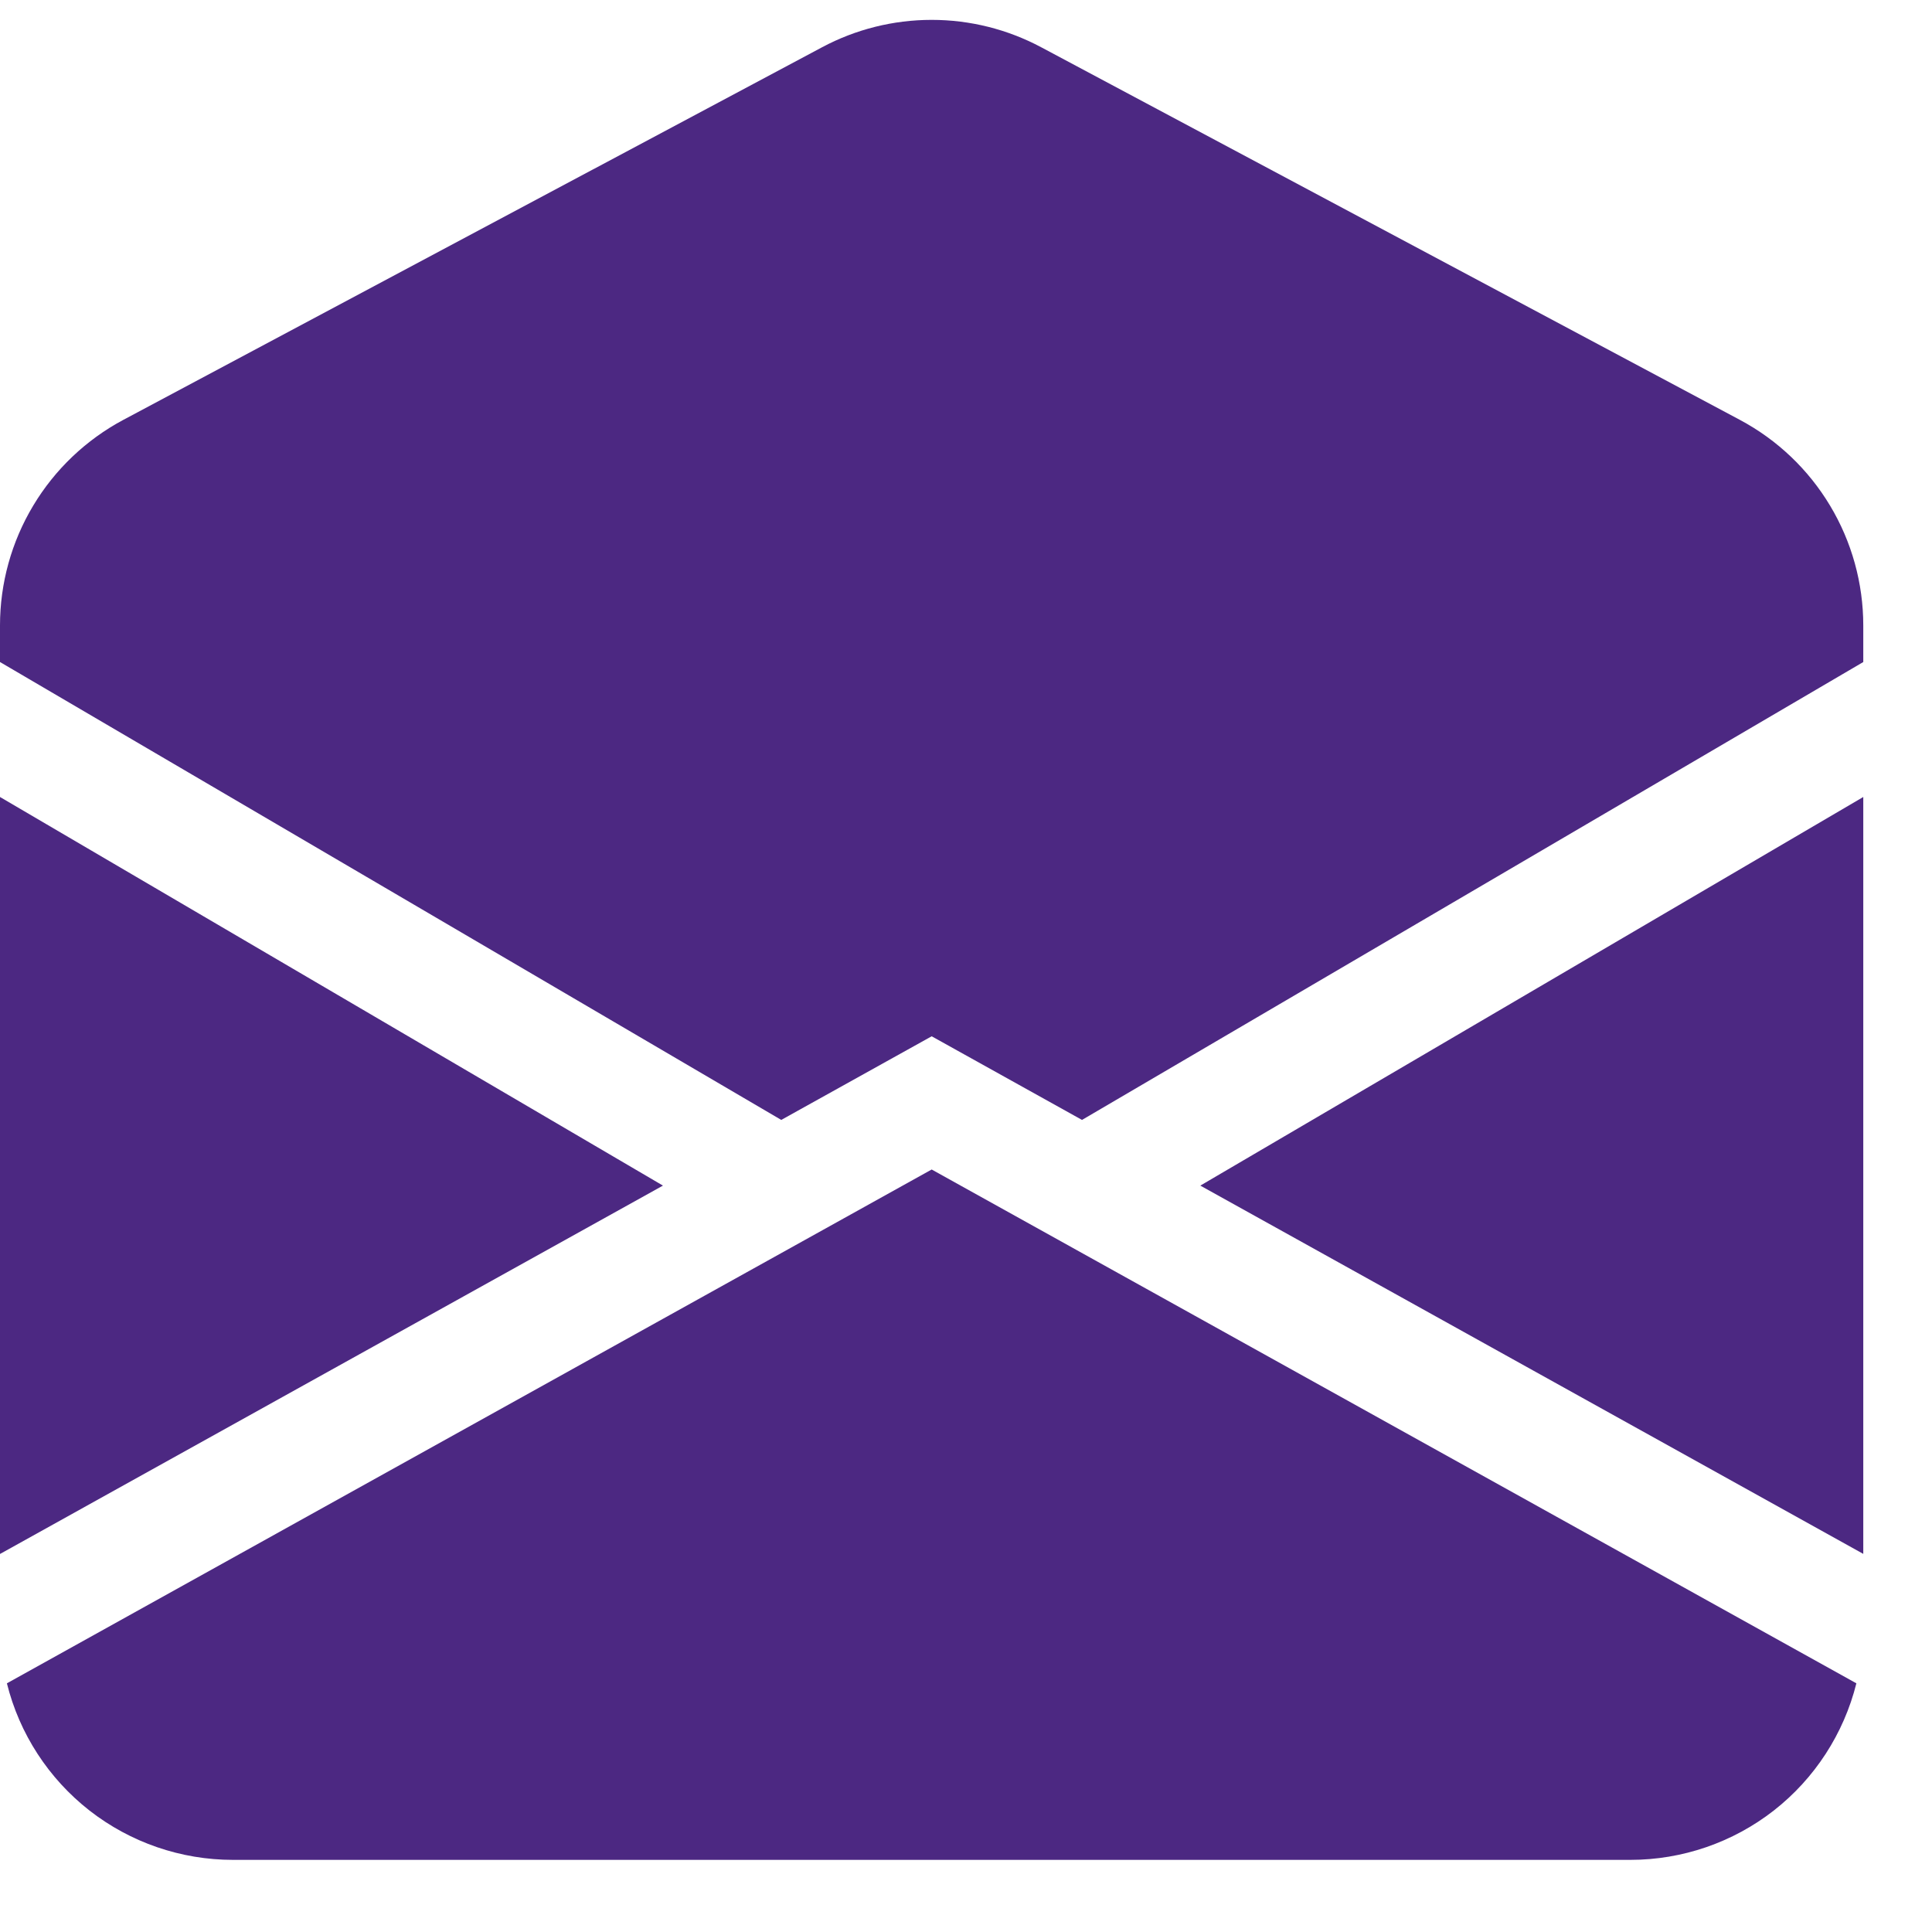<svg width="21" height="21" viewBox="0 0 21 21" fill="none" xmlns="http://www.w3.org/2000/svg">
<path d="M11.318 0.514C10.951 0.318 10.542 0.216 10.127 0.216C9.711 0.216 9.302 0.318 8.935 0.514L1.34 4.564C0.936 4.78 0.597 5.102 0.361 5.496C0.125 5.889 -4.58813e-05 6.34 1.2663e-08 6.799V7.196L8.492 12.173L10.127 11.264L11.761 12.173L20.253 7.196V6.799C20.253 6.34 20.128 5.889 19.892 5.496C19.656 5.102 19.317 4.78 18.912 4.564L11.318 0.514ZM20.253 8.663L13.047 12.887L20.253 16.89V8.662V8.663ZM20.178 18.297L10.127 12.712L0.075 18.297C0.211 18.845 0.528 19.332 0.973 19.68C1.418 20.027 1.967 20.216 2.532 20.216H17.721C18.286 20.216 18.835 20.027 19.28 19.68C19.725 19.332 20.041 18.845 20.178 18.297ZM1.2663e-08 16.891L7.206 12.887L1.2663e-08 8.663V16.891Z" fill="#4C2882"/>
</svg>
